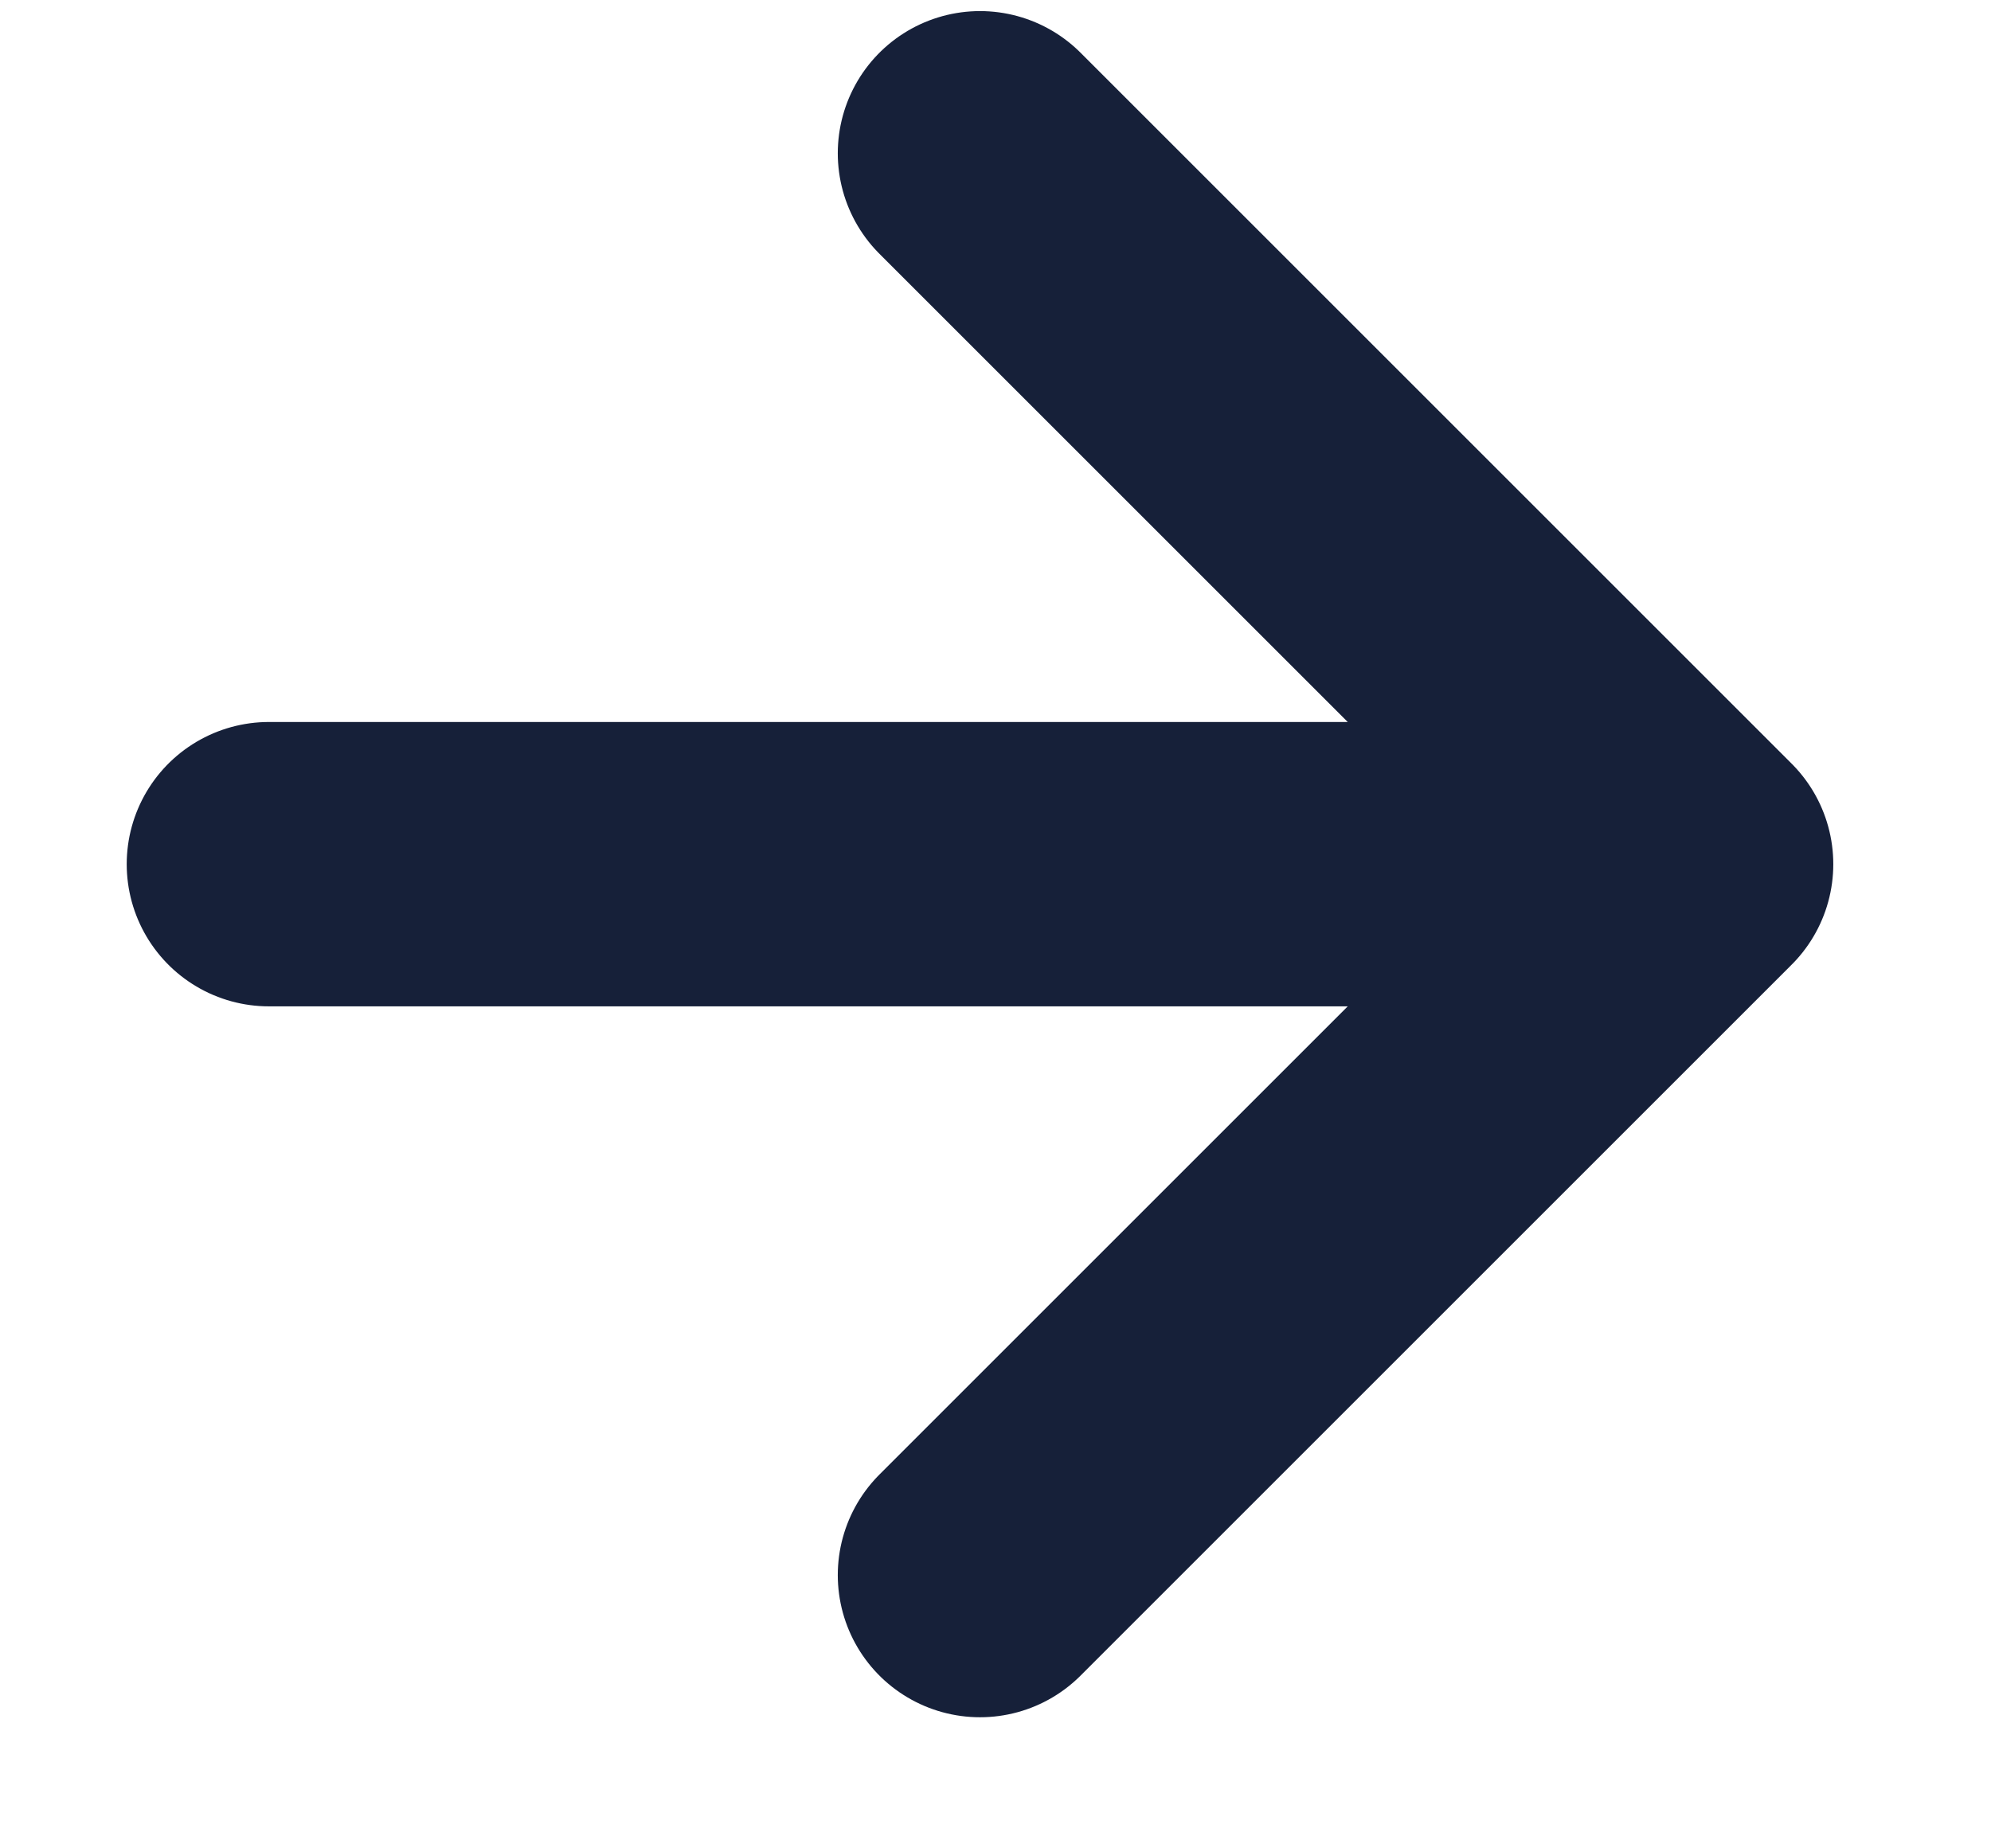 <svg width="14" height="13" viewBox="0 0 14 13" fill="none" xmlns="http://www.w3.org/2000/svg">
<path d="M1.891 6.078H11.891M11.891 6.078L6.891 1.078M11.891 6.078L6.891 11.078" stroke="#162039" stroke-width="2" stroke-linecap="round"/>
</svg>
